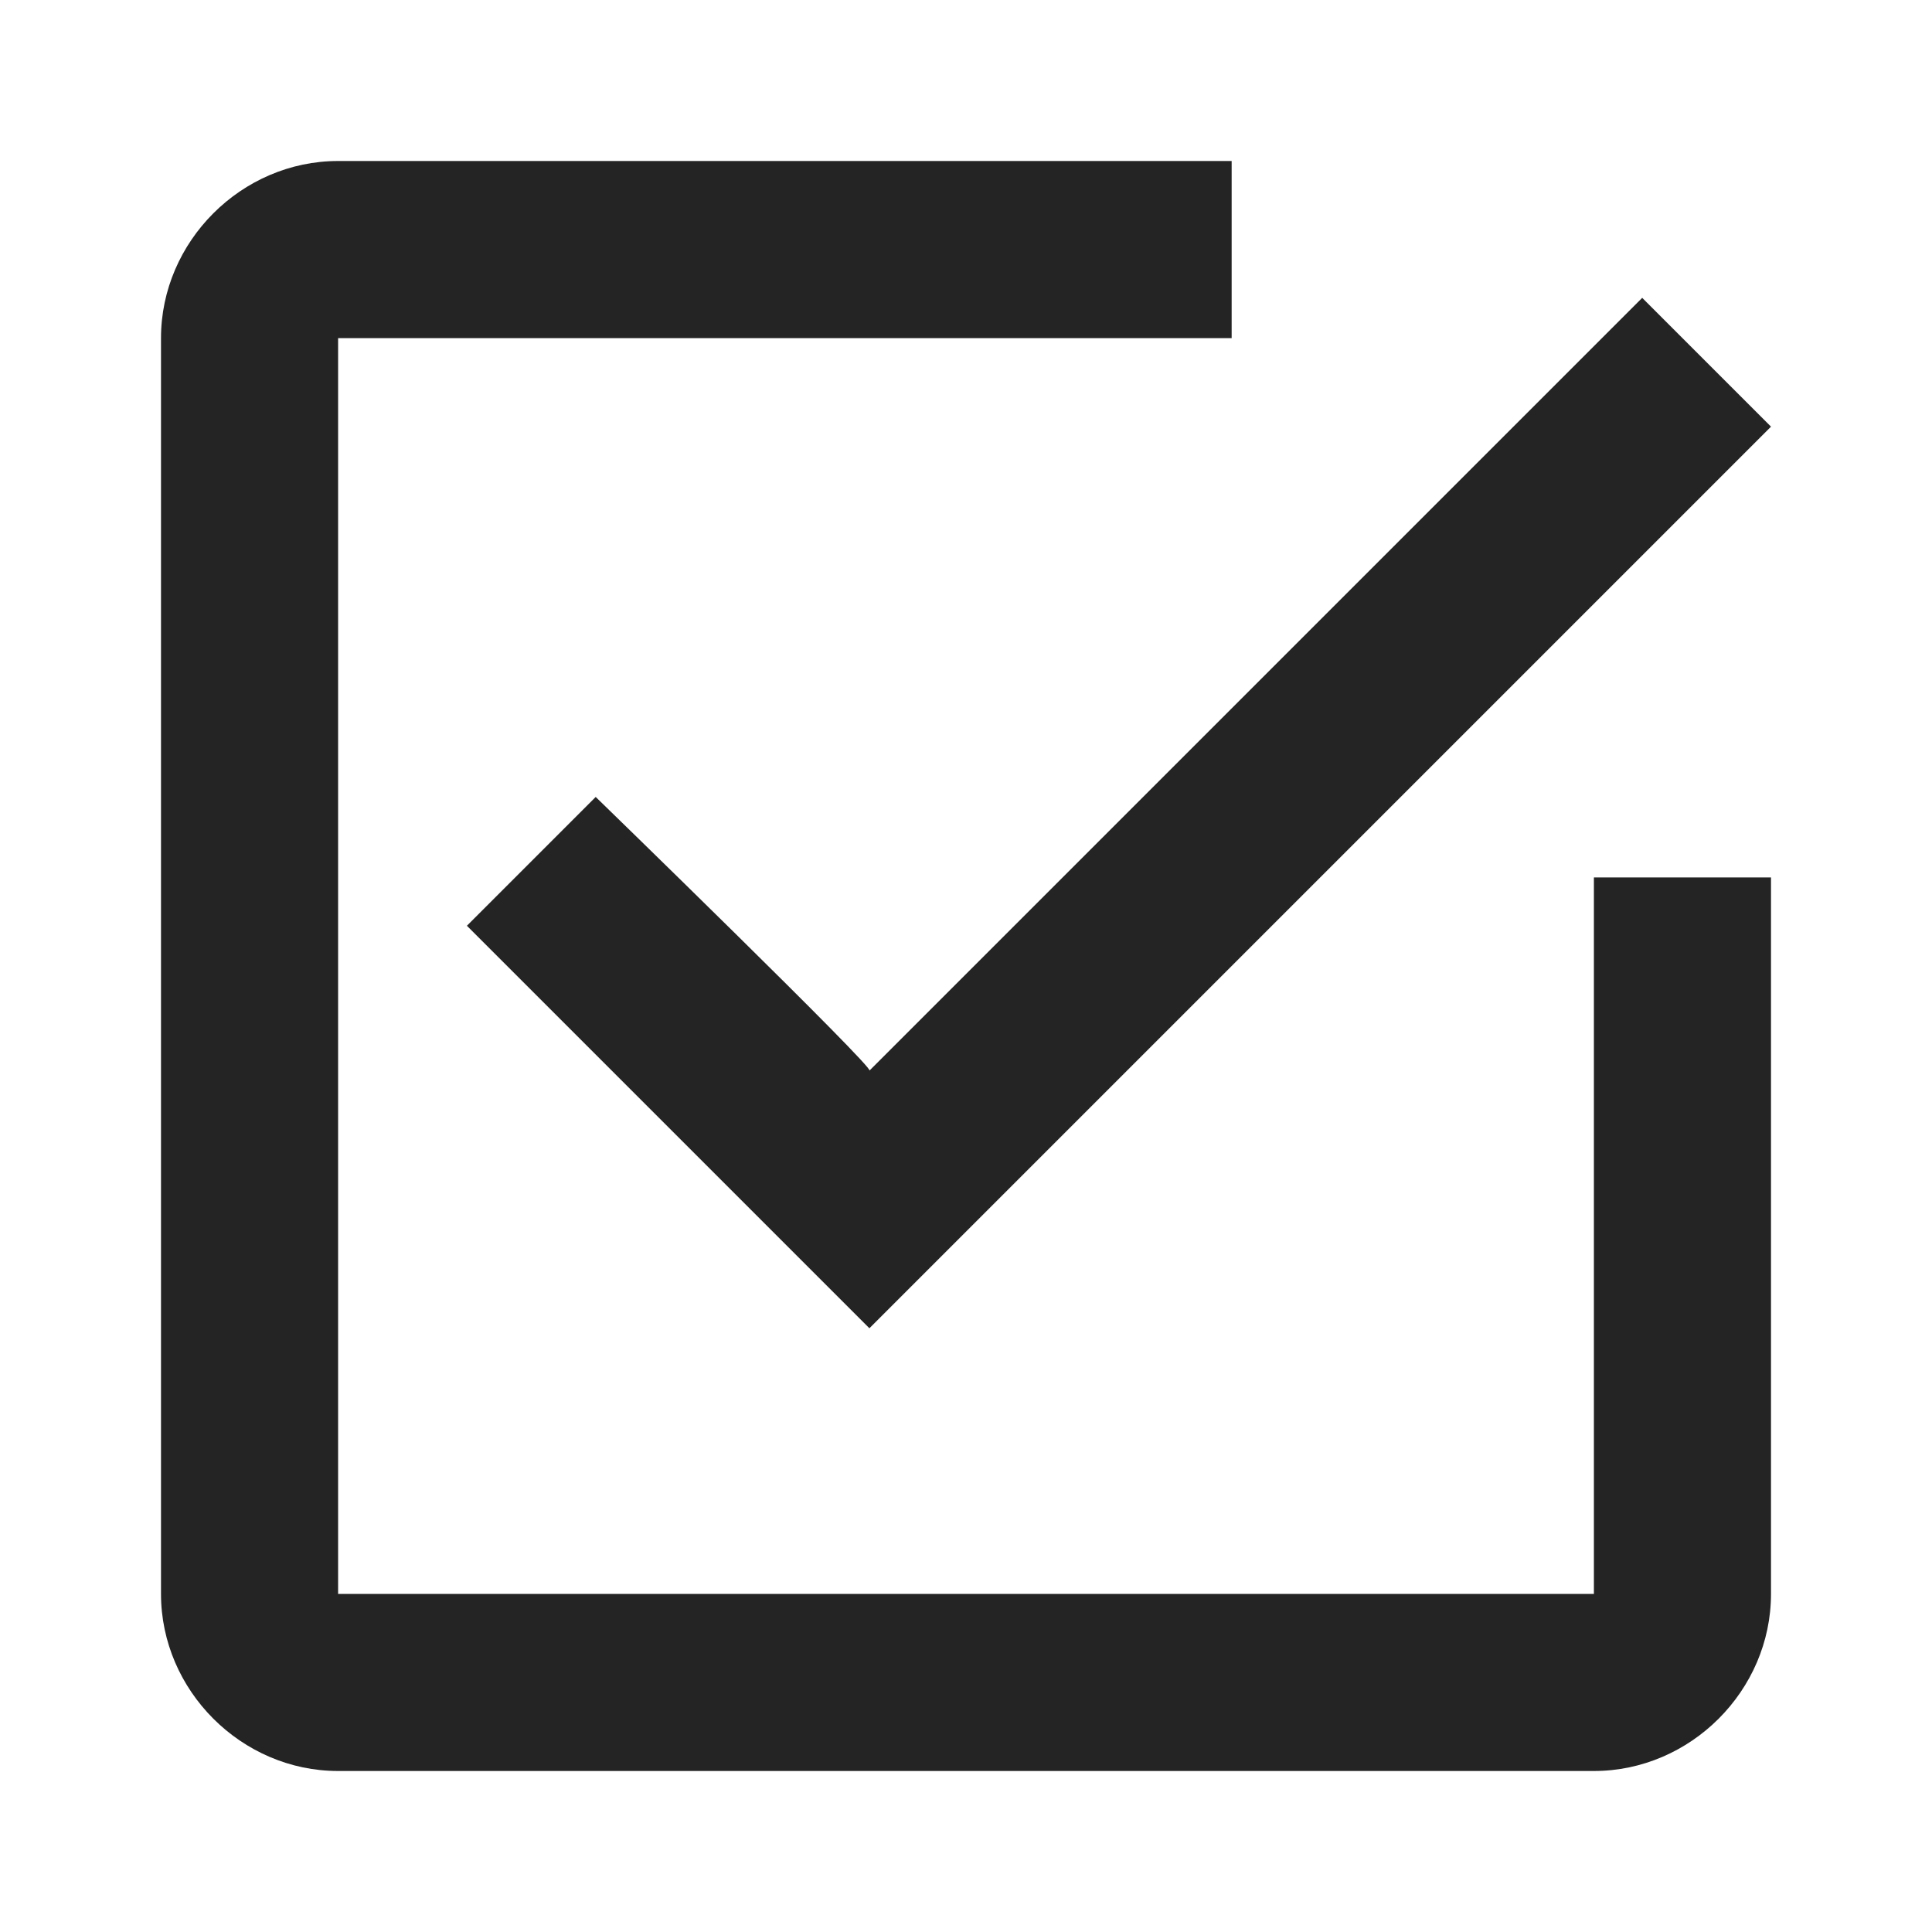 <svg xmlns="http://www.w3.org/2000/svg" viewBox="0 0 24 24" height="24" width="24"><style type="text/css">  
	.st0{fill:#242424;}
</style><path class="st0" d="M7.4 9.9l-1.6 1.6 5 5L22 5.3l-1.6-1.6 -9.6 9.6C10.9 13.3 7.4 9.9 7.4 9.9zM19.8 19.8H4.2V4.2h11.1V2H4.2C3 2 2 3 2 4.2v15.6C2 21 3 22 4.2 22h15.6c1.2 0 2.2-1 2.2-2.2v-8.9h-2.2V19.8z"/></svg>